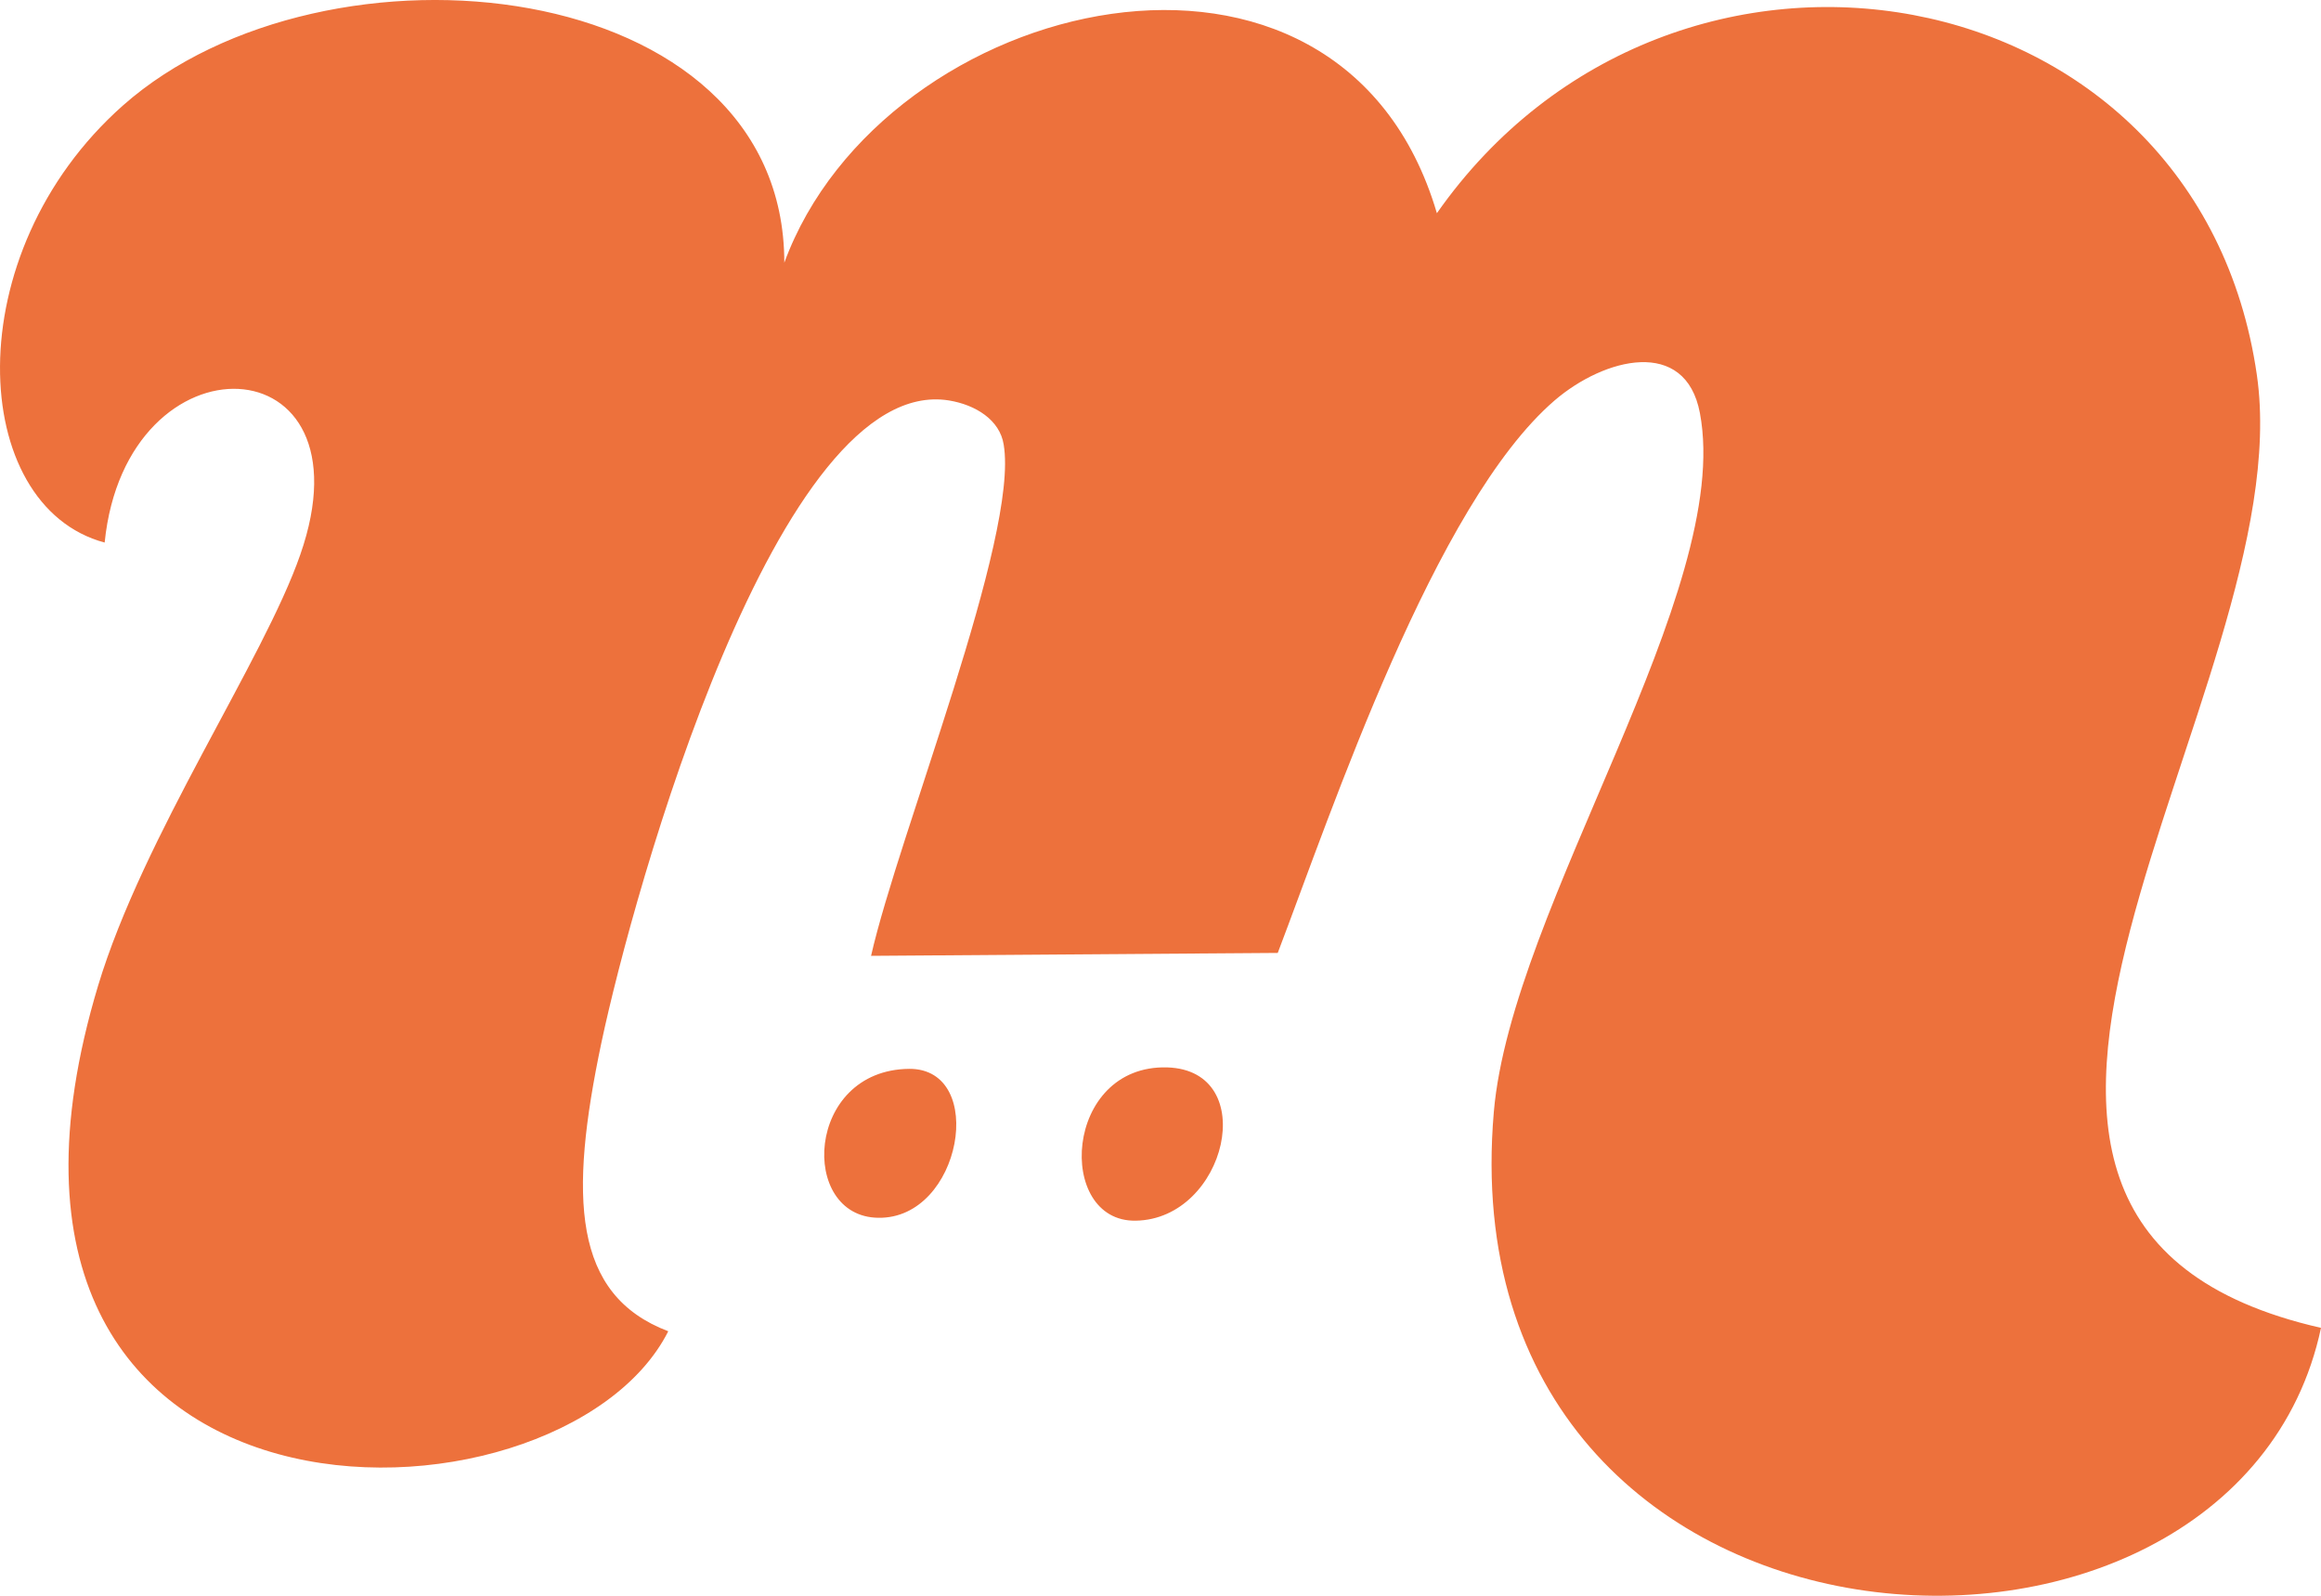 <svg width="112" height="77" viewBox="0 0 112 77" fill="none" xmlns="http://www.w3.org/2000/svg">
<path fill-rule="evenodd" clip-rule="evenodd" d="M5.05 26.18C6.09 15.929 18.089 16.467 14.489 26.766C12.729 31.845 6.916 40.317 4.73 47.573C-3.589 75.238 27.021 74.582 32.247 64.237C27.634 62.482 27.448 57.778 29.021 50.311C30.567 43.009 37.527 17.989 45.793 19.323C47.073 19.533 48.246 20.259 48.433 21.453C49.179 25.9 43.366 40.247 42.033 46.122L61.658 45.981C64.271 39.123 69.231 24.308 75.017 19.323C77.416 17.263 81.336 16.257 82.029 19.931C83.656 28.544 72.937 43.734 72.084 53.658C69.684 81.604 107.84 83.664 112 64.073C89.389 58.924 111.093 33.319 108.907 18.106C106.081 -1.578 80.723 -5.955 69.337 10.288C64.671 -5.557 42.62 -0.314 37.847 12.676C37.847 -1.274 15.716 -3.568 5.93 5.092C-2.149 12.254 -1.509 24.425 5.05 26.18ZM54.805 58.901C59.178 58.831 60.858 51.645 56.325 51.505C51.312 51.364 50.939 58.971 54.805 58.901ZM42.38 58.761C46.406 58.831 47.659 51.552 43.873 51.575C38.86 51.622 38.54 58.714 42.38 58.761Z" fill="#ED713C"/>
</svg>
